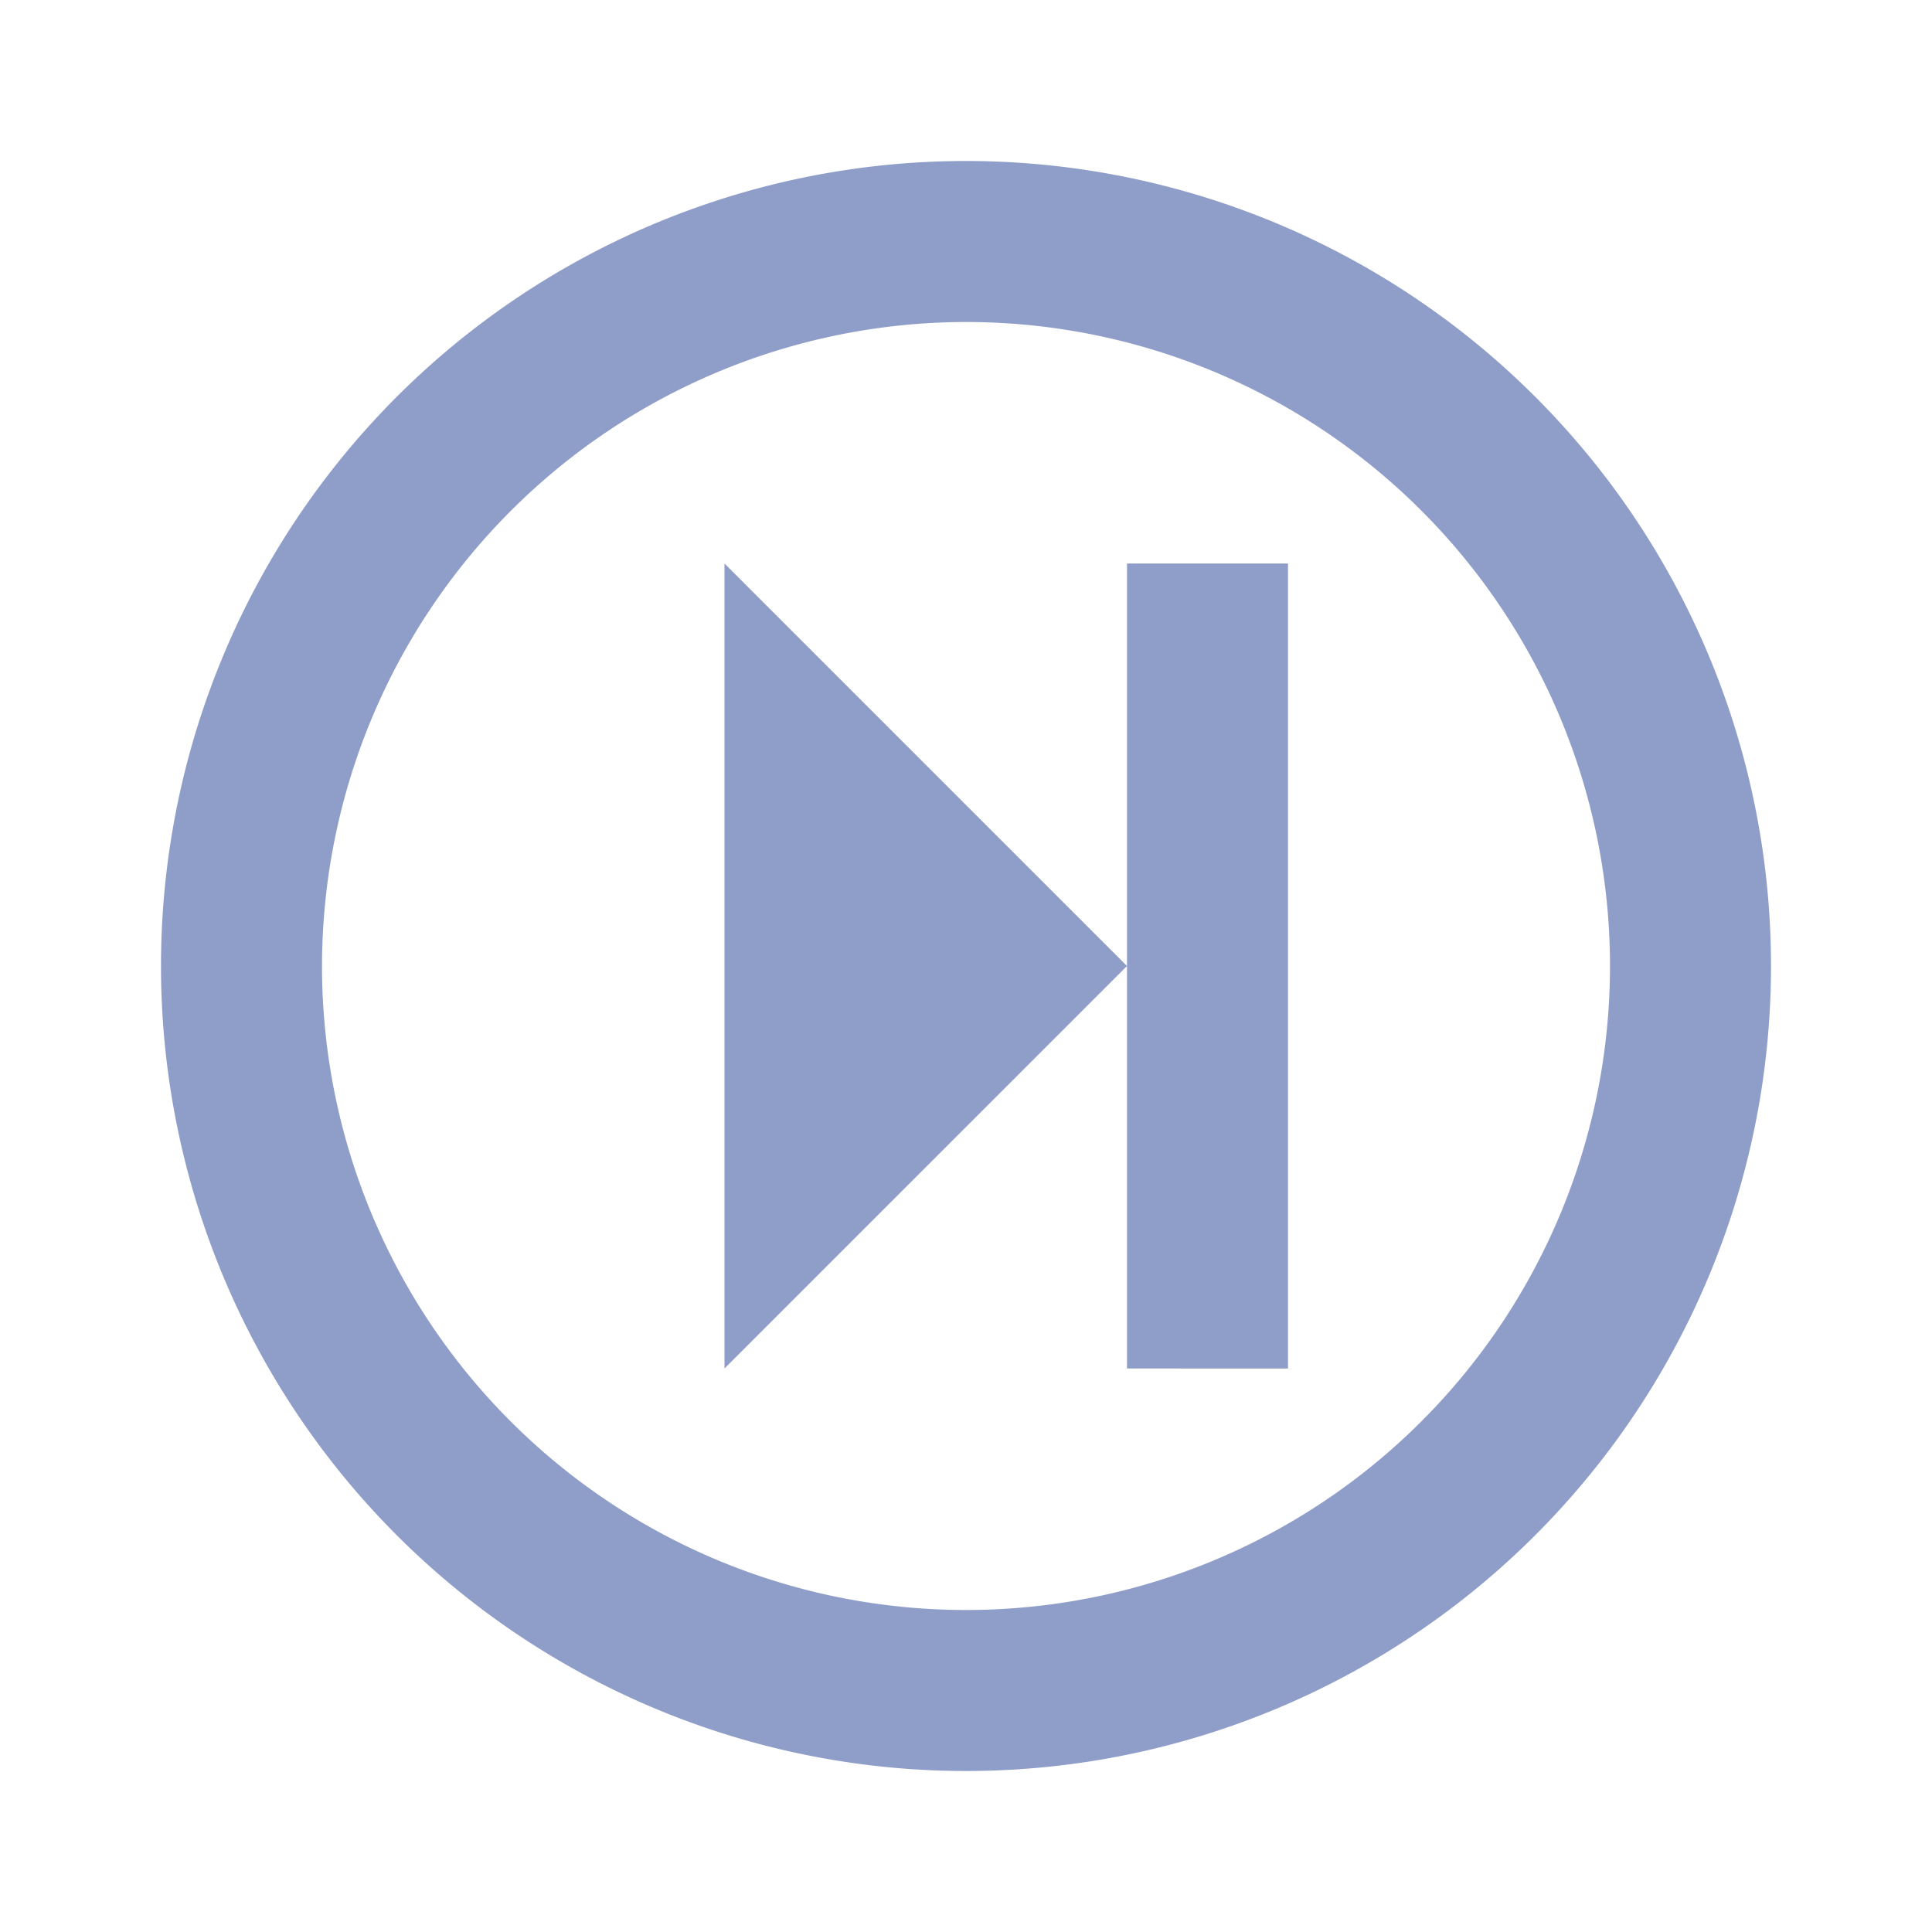 <svg xmlns="http://www.w3.org/2000/svg" viewBox="0 0 24 24">
  <path d="M12,4a8,8,0,1,1-8,8,8.009,8.009,0,0,1,8-8m0-2A10,10,0,1,0,22,12,10,10,0,0,0,12,2Zm4,15H14V7h2Zm-2-5L9,7V17Z" fill="#8f9dc9"/>
</svg>
